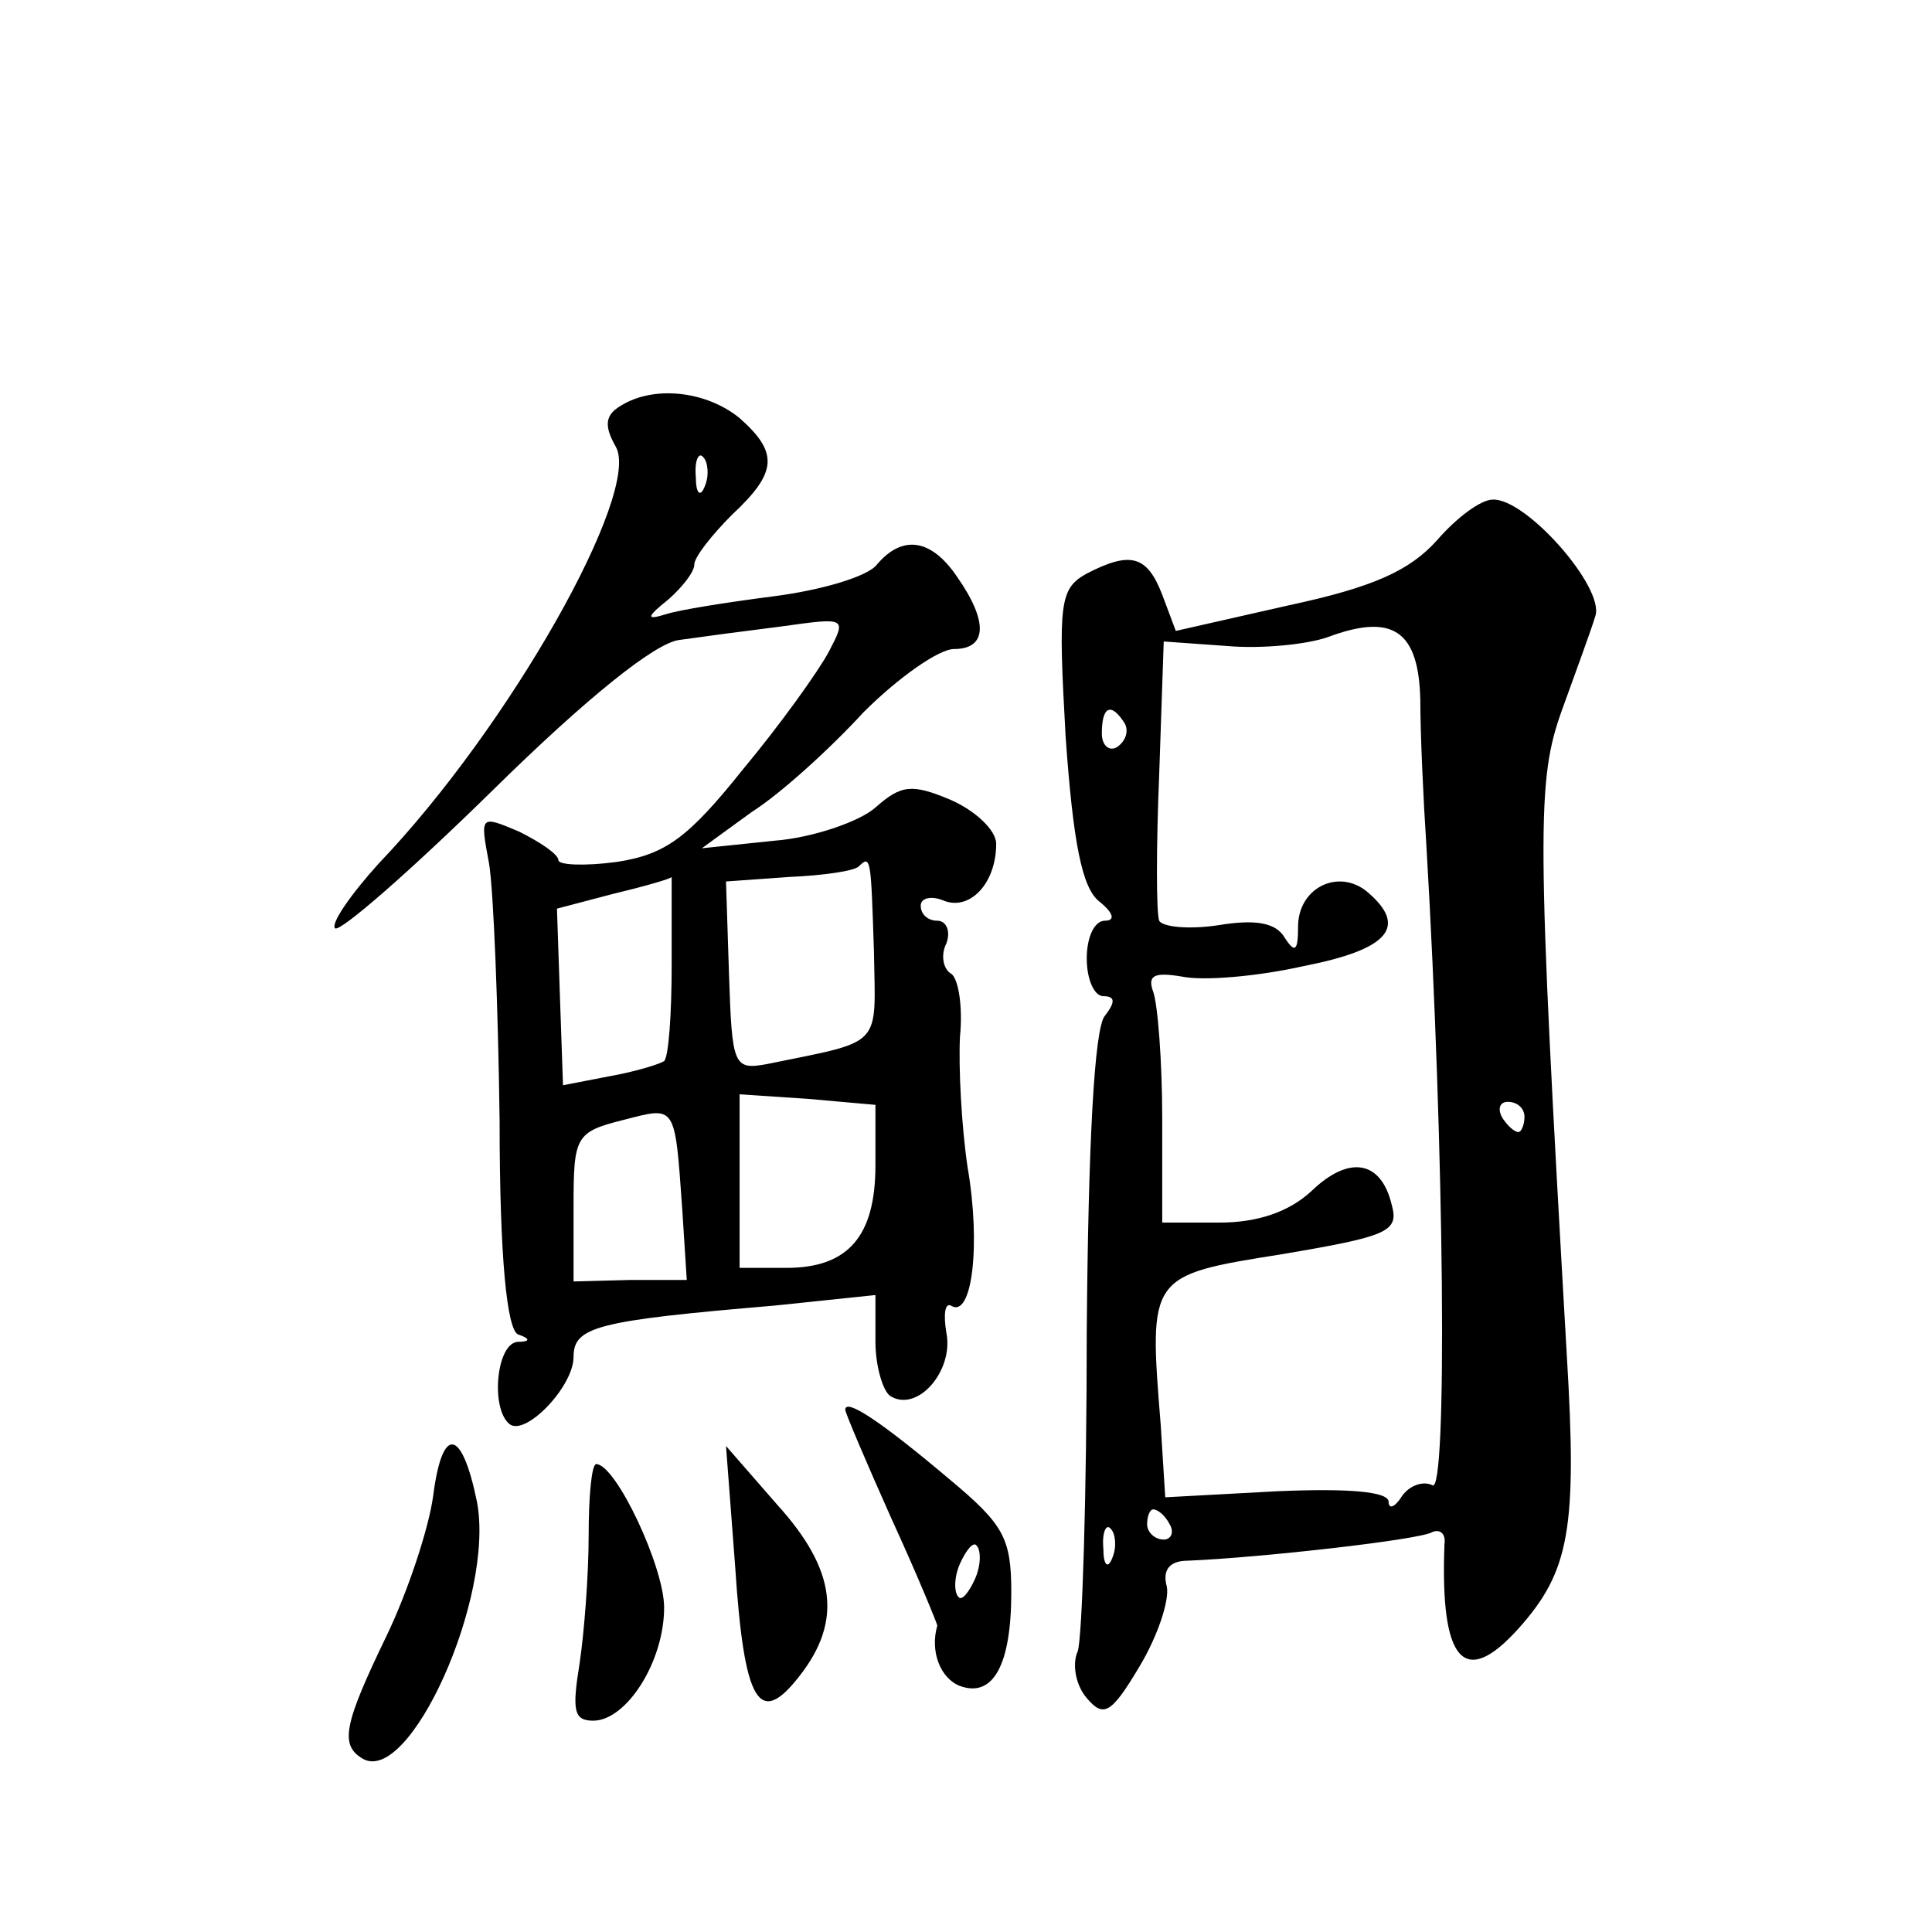<?xml version="1.0" standalone="no"?>
<!DOCTYPE svg PUBLIC "-//W3C//DTD SVG 20010904//EN"
 "http://www.w3.org/TR/2001/REC-SVG-20010904/DTD/svg10.dtd">
<svg version="1.0" xmlns="http://www.w3.org/2000/svg"
 width="128pt" height="128pt" viewBox="0 0 128 128"
 preserveAspectRatio="xMidYMid meet">
<g transform="translate(0,128) scale(0.1,-0.1)"
fill="#0" stroke="none">
<path d="M411 1011 c-10 -6 -11 -13 -3 -27 17 -30 -70 -185 -157 -276 -19 -21 -32
-40 -29 -43 3 -3 50 38 104 91 63 62 108 98 124 100 14 2 44 6 68 9 43 6 43 6 31
-17 -7 -13 -32 -48 -57 -78 -36 -45 -51 -56 -83 -61 -22 -3 -39 -2 -39 1 0 4 -12
12 -26 19 -26 11 -26 11 -20 -21 3 -18 6 -95 7 -170 0 -93 5 -138 12 -142 9 -3
8 -5 0 -5 -14 -1 -18 -43 -6 -54 10 -10 43 24 43 44 0 20 15 24 133 34 l67 7 0
-31 c0 -16 5 -33 10 -36 18 -11 42 17 37 42 -2 12 -1 20 3 18 14 -9 20 40 11 92
-4 27 -6 66 -5 86 2 20 -1 39 -6 42 -5 3 -7 12 -3 20 3 8 0 15 -6 15 -6 0 -11 4
-11 10 0 5 7 7 16 3 17 -6 34 12 34 38 0 9 -14 22 -30 29 -26 11 -33 10 -50 -5
-10 -9 -41 -20 -67 -22 l-48 -5 33 24 c19 12 52 42 74 66 23 23 50 42 60 42 22
0 23 18 2 48 -17 25 -36 28 -53 8 -6 -8 -37 -17 -68 -21 -31 -4 -63 -9 -72 -12
-13 -4 -13 -2 2 10 9 8 17 18 17 23 0 5 12 20 25 33 30 28 31 41 5 64 -22 18 -57
22 -79 8z m56 -53 c-3 -8 -6 -5 -6 6 -1 11 2 17 5 13 3 -3 4 -12 1 -19z m112 -308
c1 -65 7 -59 -71 -75 -22 -4 -23 -1 -25 59 l-2 62 42 3 c23 1 43 4 46 7 8 8 8 5
10 -56z m-134 -9 c0 -33 -2 -61 -5 -64 -3 -2 -19 -7 -36 -10 l-31 -6 -2 58 -2 59
38 10 c21 5 38 10 38 11 0 0 0 -26 0 -58z m135 -133 c0 -47 -18 -68 -59 -68 l-31
0 0 58 0 57 45 -3 45 -4 0 -40z m-128 -29 l3 -47 -37 0 -38 -1 0 49 c0 47 1 50
33 58 35 9 34 11 39 -59z M952 922 c-18 -20 -42 -31 -98 -43 l-75 -17 -9 24 c-10
26 -21 29 -50 14 -18 -10 -19 -19 -14 -108 5 -71 11 -100 22 -109 10 -8 11 -13
4 -13 -7 0 -12 -11 -12 -25 0 -14 5 -25 11 -25 8 0 8 -4 1 -13 -7 -8 -11 -85 -12
-209 0 -108 -3 -204 -6 -212 -4 -9 -1 -23 6 -31 11 -13 16 -11 35 21 12 20 20 44
18 53 -3 11 2 17 14 17 48 2 155 14 162 19 5 2 9 -1 8 -8 -3 -78 13 -96 49 -56
34 38 39 66 32 182 -20 348 -20 380 -3 427 9 25 19 52 22 62 6 19 -46 78 -68 77
-8 0 -24 -12 -37 -27z m-11 -106 c0 -22 2 -66 4 -96 12 -203 14 -431 4 -424 -6
3 -15 0 -20 -7 -5 -8 -9 -9 -9 -4 0 7 -28 9 -74 7 l-74 -4 -3 48 c-8 99 -8 99 80
113 71 12 78 15 73 33 -7 29 -28 33 -53 9 -15 -14 -36 -21 -61 -21 l-38 0 0 69
c0 38 -3 76 -6 84 -4 11 1 13 19 10 14 -3 50 0 81 7 56 11 69 26 42 49 -19 16 -46
3 -46 -23 0 -16 -2 -18 -9 -7 -6 10 -20 12 -44 8 -20 -3 -37 -1 -39 3 -2 5 -2 49
0 97 l3 88 42 -3 c23 -2 53 1 67 6 43 16 60 4 61 -42z m-196 -15 c3 -5 1 -12 -5
-16 -5 -3 -10 1 -10 9 0 18 6 21 15 7z m265 -261 c0 -5 -2 -10 -4 -10 -3 0 -8 5
-11 10 -3 6 -1 10 4 10 6 0 11 -4 11 -10z m-235 -270 c3 -5 1 -10 -4 -10 -6 0 -11
5 -11 10 0 6 2 10 4 10 3 0 8 -4 11 -10z m-38 -22 c-3 -8 -6 -5 -6 6 -1 11 2 17
5 13 3 -3 4 -12 1 -19z M560 346 c0 -2 14 -35 31 -73 17 -37 30 -69 30 -70 -5 -17
2 -35 15 -40 22 -8 34 14 34 62 0 36 -5 45 -41 75 -45 38 -69 54 -69 46z m86 -112
c-4 -9 -9 -15 -11 -12 -3 3 -3 13 1 22 4 9 9 15 11 12 3 -3 3 -13 -1 -22z M287
289 c-3 -22 -17 -64 -31 -93 -28 -58 -31 -72 -16 -81 31 -19 88 107 76 170 -10
49 -23 51 -29 4z M487 243 c6 -92 16 -108 43 -73 28 36 24 70 -15 113 l-34 39 6
-79z M390 263 c0 -27 -3 -65 -6 -85 -5 -31 -4 -38 9 -38 22 0 47 39 47 75 0 27
-32 95 -45 95 -3 0 -5 -21 -5 -47z"/>
</g>
</svg>
